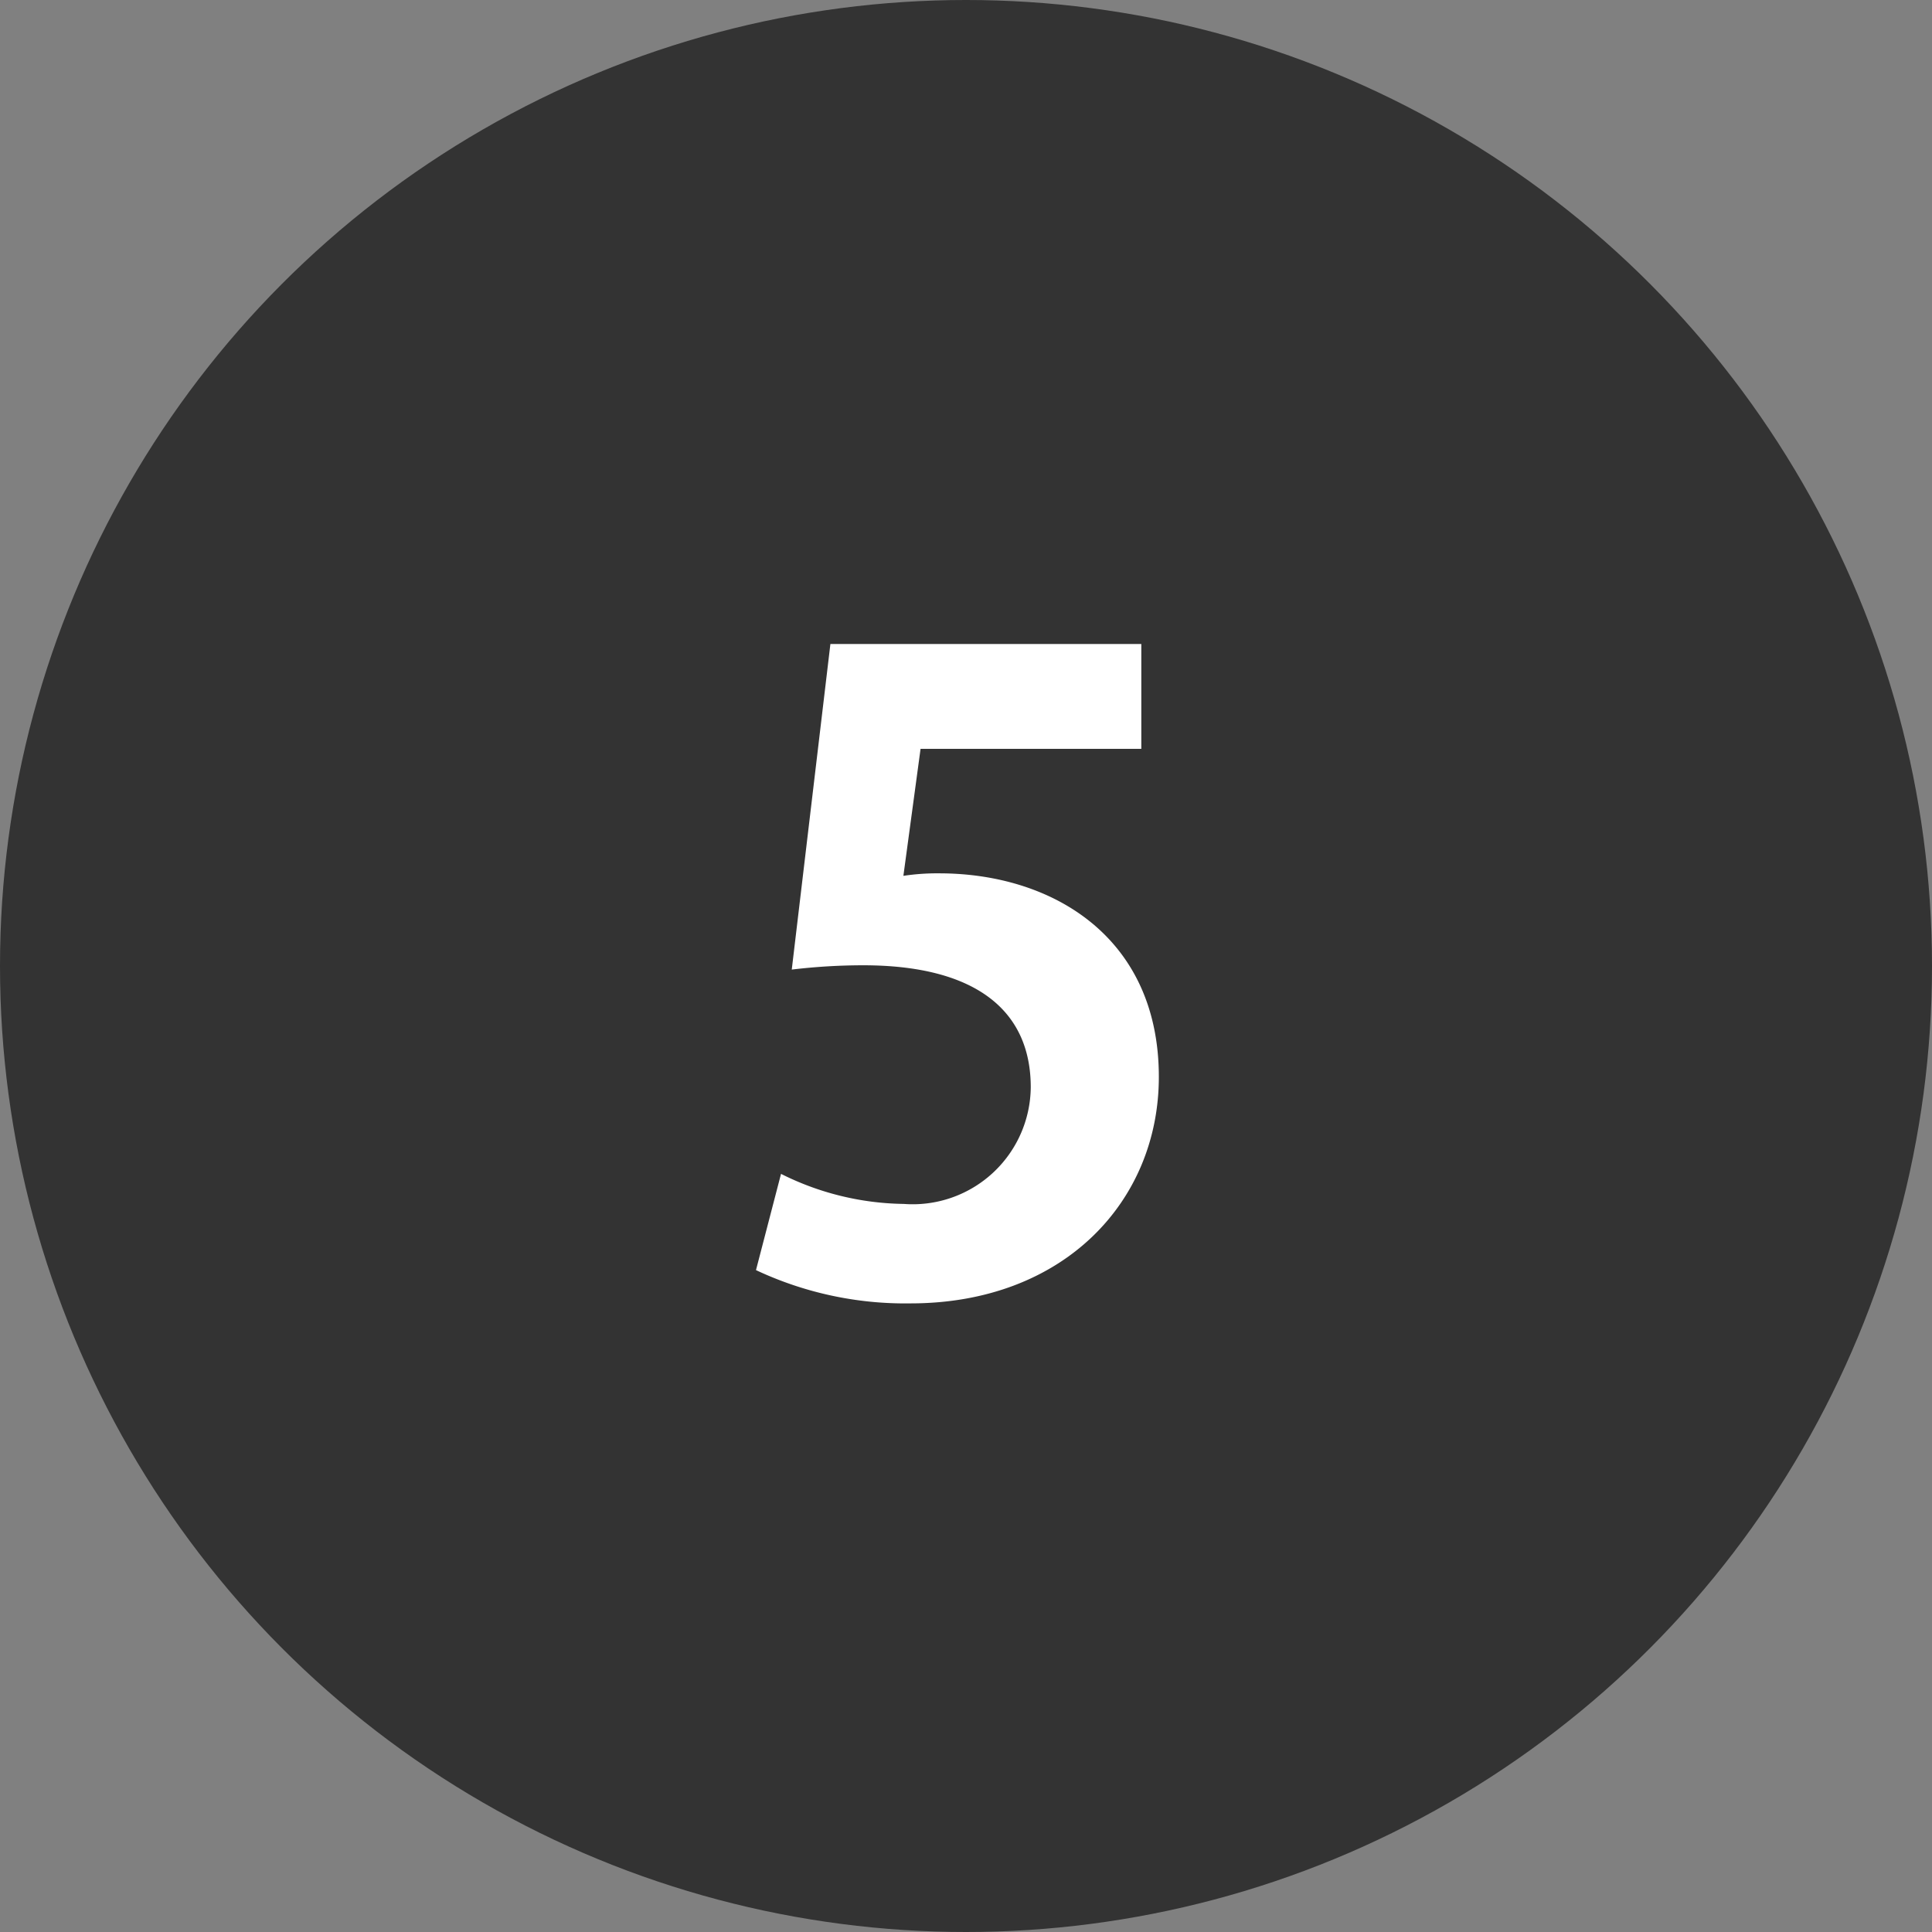 <svg xmlns="http://www.w3.org/2000/svg" viewBox="0 0 54 54"><rect x="0" y="0" width="54" height="54" fill="#808080" stroke="none"/><defs><style>.cls-1{fill:#333;}.cls-2{fill:#fff;}</style></defs><g id="レイヤー_2" data-name="レイヤー 2"><g id="共通"><circle class="cls-1" cx="27" cy="27" r="27"/><path class="cls-2" d="M31.9,18v2.93H25.73l-.48,3.55a6.32,6.32,0,0,1,1-.07c3.16,0,6.14,1.78,6.14,5.69,0,3.48-2.66,6.33-6.94,6.33a9.8,9.8,0,0,1-4.32-.93l.7-2.69a7.86,7.86,0,0,0,3.43.84,3.3,3.3,0,0,0,3.55-3.26c0-2.19-1.6-3.41-4.68-3.41a16.85,16.85,0,0,0-2,.12L23.21,18Z"/></g></g></svg>